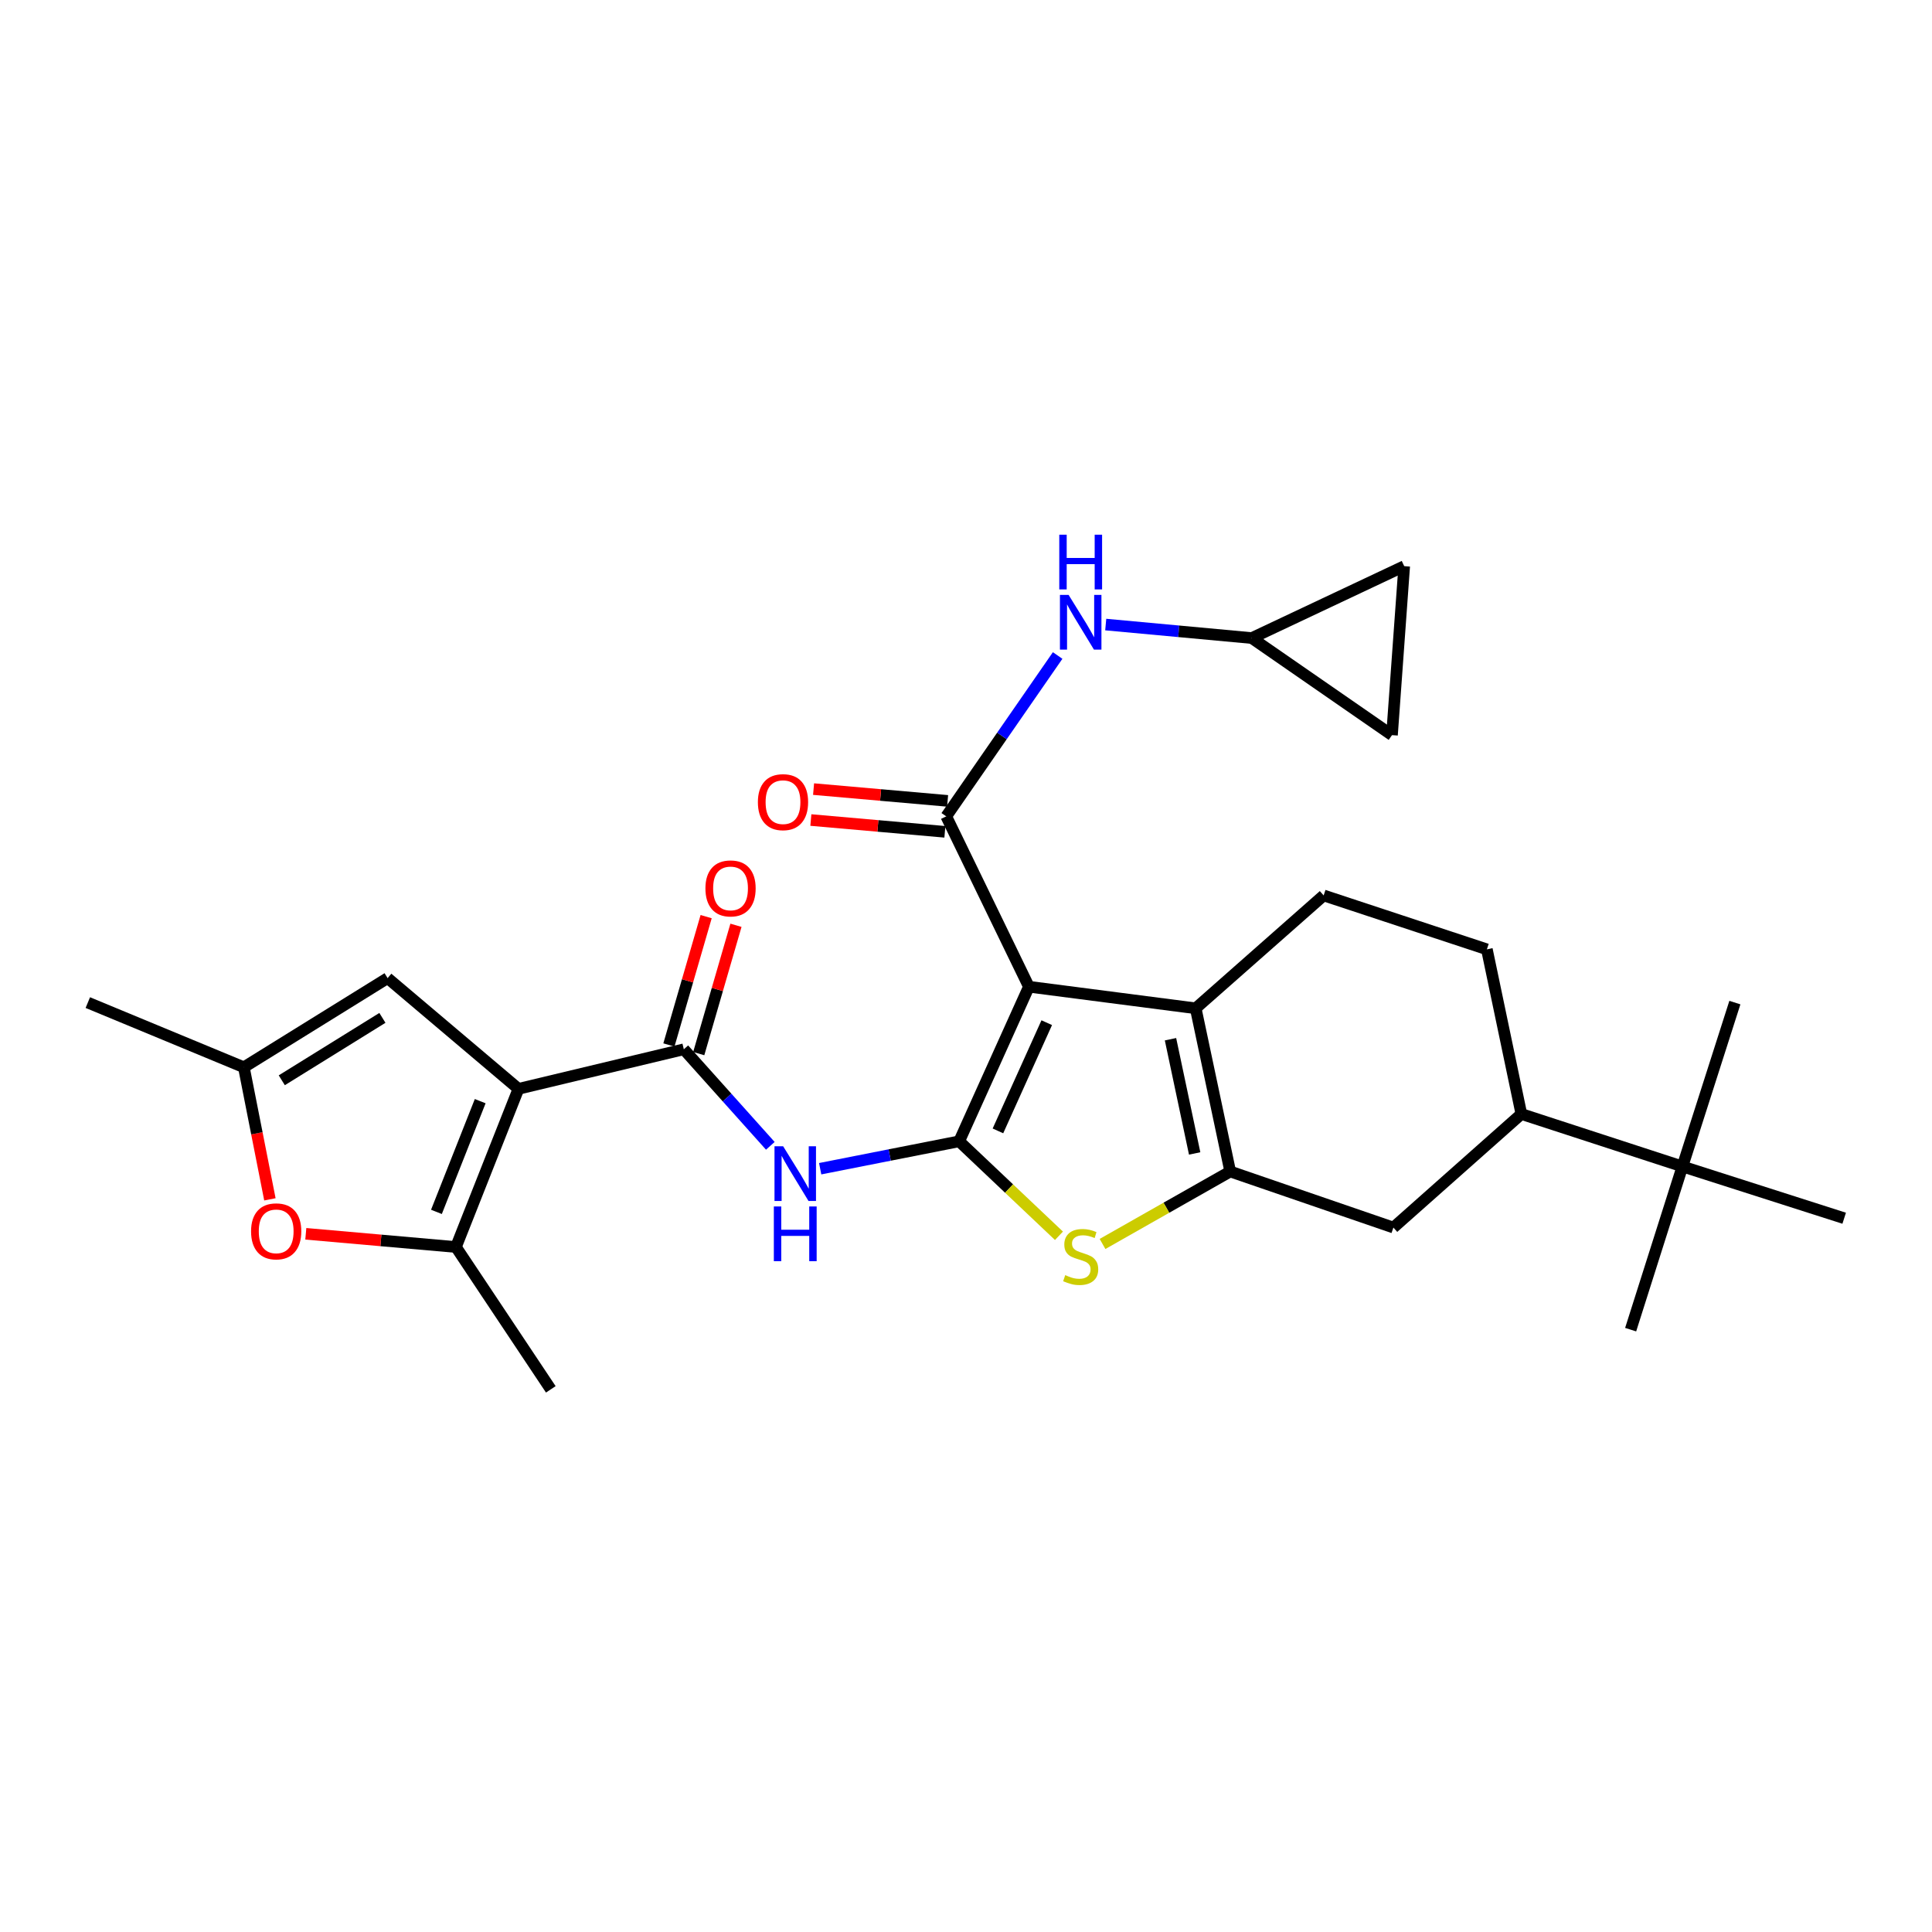 <?xml version='1.0' encoding='iso-8859-1'?>
<svg version='1.1' baseProfile='full'
              xmlns='http://www.w3.org/2000/svg'
                      xmlns:rdkit='http://www.rdkit.org/xml'
                      xmlns:xlink='http://www.w3.org/1999/xlink'
                  xml:space='preserve'
width='1000px' height='1000px' viewBox='0 0 1000 1000'>
<!-- END OF HEADER -->
<rect style='opacity:1.0;fill:#FFFFFF;stroke:none' width='1000' height='1000' x='0' y='0'> </rect>
<path class='bond-0' d='M 532.556,510.725 L 496.464,590.739' style='fill:none;fill-rule:evenodd;stroke:#000000;stroke-width:6px;stroke-linecap:butt;stroke-linejoin:miter;stroke-opacity:1' />
<path class='bond-0' d='M 541.793,529.336 L 516.529,585.345' style='fill:none;fill-rule:evenodd;stroke:#000000;stroke-width:6px;stroke-linecap:butt;stroke-linejoin:miter;stroke-opacity:1' />
<path class='bond-3' d='M 532.556,510.725 L 618.891,521.904' style='fill:none;fill-rule:evenodd;stroke:#000000;stroke-width:6px;stroke-linecap:butt;stroke-linejoin:miter;stroke-opacity:1' />
<path class='bond-4' d='M 532.556,510.725 L 489.776,422.541' style='fill:none;fill-rule:evenodd;stroke:#000000;stroke-width:6px;stroke-linecap:butt;stroke-linejoin:miter;stroke-opacity:1' />
<path class='bond-5' d='M 496.464,590.739 L 522.29,615.19' style='fill:none;fill-rule:evenodd;stroke:#000000;stroke-width:6px;stroke-linecap:butt;stroke-linejoin:miter;stroke-opacity:1' />
<path class='bond-5' d='M 522.29,615.19 L 548.115,639.641' style='fill:none;fill-rule:evenodd;stroke:#CCCC00;stroke-width:6px;stroke-linecap:butt;stroke-linejoin:miter;stroke-opacity:1' />
<path class='bond-7' d='M 496.464,590.739 L 460.493,597.833' style='fill:none;fill-rule:evenodd;stroke:#000000;stroke-width:6px;stroke-linecap:butt;stroke-linejoin:miter;stroke-opacity:1' />
<path class='bond-7' d='M 460.493,597.833 L 424.522,604.928' style='fill:none;fill-rule:evenodd;stroke:#0000FF;stroke-width:6px;stroke-linecap:butt;stroke-linejoin:miter;stroke-opacity:1' />
<path class='bond-1' d='M 268.352,563.586 L 353.946,543.111' style='fill:none;fill-rule:evenodd;stroke:#000000;stroke-width:6px;stroke-linecap:butt;stroke-linejoin:miter;stroke-opacity:1' />
<path class='bond-8' d='M 268.352,563.586 L 235.993,645.457' style='fill:none;fill-rule:evenodd;stroke:#000000;stroke-width:6px;stroke-linecap:butt;stroke-linejoin:miter;stroke-opacity:1' />
<path class='bond-8' d='M 248.551,569.958 L 225.9,627.268' style='fill:none;fill-rule:evenodd;stroke:#000000;stroke-width:6px;stroke-linecap:butt;stroke-linejoin:miter;stroke-opacity:1' />
<path class='bond-9' d='M 268.352,563.586 L 200.625,506.27' style='fill:none;fill-rule:evenodd;stroke:#000000;stroke-width:6px;stroke-linecap:butt;stroke-linejoin:miter;stroke-opacity:1' />
<path class='bond-2' d='M 636.758,606.365 L 618.891,521.904' style='fill:none;fill-rule:evenodd;stroke:#000000;stroke-width:6px;stroke-linecap:butt;stroke-linejoin:miter;stroke-opacity:1' />
<path class='bond-2' d='M 618.354,597.022 L 605.847,537.9' style='fill:none;fill-rule:evenodd;stroke:#000000;stroke-width:6px;stroke-linecap:butt;stroke-linejoin:miter;stroke-opacity:1' />
<path class='bond-13' d='M 636.758,606.365 L 721.219,635.385' style='fill:none;fill-rule:evenodd;stroke:#000000;stroke-width:6px;stroke-linecap:butt;stroke-linejoin:miter;stroke-opacity:1' />
<path class='bond-28' d='M 636.758,606.365 L 603.712,625.118' style='fill:none;fill-rule:evenodd;stroke:#000000;stroke-width:6px;stroke-linecap:butt;stroke-linejoin:miter;stroke-opacity:1' />
<path class='bond-28' d='M 603.712,625.118 L 570.666,643.872' style='fill:none;fill-rule:evenodd;stroke:#CCCC00;stroke-width:6px;stroke-linecap:butt;stroke-linejoin:miter;stroke-opacity:1' />
<path class='bond-14' d='M 618.891,521.904 L 685.118,463.472' style='fill:none;fill-rule:evenodd;stroke:#000000;stroke-width:6px;stroke-linecap:butt;stroke-linejoin:miter;stroke-opacity:1' />
<path class='bond-11' d='M 489.776,422.541 L 518.607,380.914' style='fill:none;fill-rule:evenodd;stroke:#000000;stroke-width:6px;stroke-linecap:butt;stroke-linejoin:miter;stroke-opacity:1' />
<path class='bond-11' d='M 518.607,380.914 L 547.438,339.286' style='fill:none;fill-rule:evenodd;stroke:#0000FF;stroke-width:6px;stroke-linecap:butt;stroke-linejoin:miter;stroke-opacity:1' />
<path class='bond-17' d='M 490.48,414.536 L 455.792,411.486' style='fill:none;fill-rule:evenodd;stroke:#000000;stroke-width:6px;stroke-linecap:butt;stroke-linejoin:miter;stroke-opacity:1' />
<path class='bond-17' d='M 455.792,411.486 L 421.104,408.436' style='fill:none;fill-rule:evenodd;stroke:#FF0000;stroke-width:6px;stroke-linecap:butt;stroke-linejoin:miter;stroke-opacity:1' />
<path class='bond-17' d='M 489.072,430.547 L 454.385,427.497' style='fill:none;fill-rule:evenodd;stroke:#000000;stroke-width:6px;stroke-linecap:butt;stroke-linejoin:miter;stroke-opacity:1' />
<path class='bond-17' d='M 454.385,427.497 L 419.697,424.447' style='fill:none;fill-rule:evenodd;stroke:#FF0000;stroke-width:6px;stroke-linecap:butt;stroke-linejoin:miter;stroke-opacity:1' />
<path class='bond-6' d='M 353.946,543.111 L 376.333,568.093' style='fill:none;fill-rule:evenodd;stroke:#000000;stroke-width:6px;stroke-linecap:butt;stroke-linejoin:miter;stroke-opacity:1' />
<path class='bond-6' d='M 376.333,568.093 L 398.719,593.076' style='fill:none;fill-rule:evenodd;stroke:#0000FF;stroke-width:6px;stroke-linecap:butt;stroke-linejoin:miter;stroke-opacity:1' />
<path class='bond-21' d='M 361.665,545.35 L 371.299,512.138' style='fill:none;fill-rule:evenodd;stroke:#000000;stroke-width:6px;stroke-linecap:butt;stroke-linejoin:miter;stroke-opacity:1' />
<path class='bond-21' d='M 371.299,512.138 L 380.933,478.927' style='fill:none;fill-rule:evenodd;stroke:#FF0000;stroke-width:6px;stroke-linecap:butt;stroke-linejoin:miter;stroke-opacity:1' />
<path class='bond-21' d='M 346.228,540.872 L 355.863,507.66' style='fill:none;fill-rule:evenodd;stroke:#000000;stroke-width:6px;stroke-linecap:butt;stroke-linejoin:miter;stroke-opacity:1' />
<path class='bond-21' d='M 355.863,507.66 L 365.497,474.449' style='fill:none;fill-rule:evenodd;stroke:#FF0000;stroke-width:6px;stroke-linecap:butt;stroke-linejoin:miter;stroke-opacity:1' />
<path class='bond-10' d='M 235.993,645.457 L 197.14,642.034' style='fill:none;fill-rule:evenodd;stroke:#000000;stroke-width:6px;stroke-linecap:butt;stroke-linejoin:miter;stroke-opacity:1' />
<path class='bond-10' d='M 197.14,642.034 L 158.287,638.611' style='fill:none;fill-rule:evenodd;stroke:#FF0000;stroke-width:6px;stroke-linecap:butt;stroke-linejoin:miter;stroke-opacity:1' />
<path class='bond-23' d='M 235.993,645.457 L 285.094,719.122' style='fill:none;fill-rule:evenodd;stroke:#000000;stroke-width:6px;stroke-linecap:butt;stroke-linejoin:miter;stroke-opacity:1' />
<path class='bond-12' d='M 200.625,506.27 L 126.218,552.415' style='fill:none;fill-rule:evenodd;stroke:#000000;stroke-width:6px;stroke-linecap:butt;stroke-linejoin:miter;stroke-opacity:1' />
<path class='bond-12' d='M 197.935,526.85 L 145.85,559.152' style='fill:none;fill-rule:evenodd;stroke:#000000;stroke-width:6px;stroke-linecap:butt;stroke-linejoin:miter;stroke-opacity:1' />
<path class='bond-31' d='M 139.701,620.778 L 132.96,586.596' style='fill:none;fill-rule:evenodd;stroke:#FF0000;stroke-width:6px;stroke-linecap:butt;stroke-linejoin:miter;stroke-opacity:1' />
<path class='bond-31' d='M 132.96,586.596 L 126.218,552.415' style='fill:none;fill-rule:evenodd;stroke:#000000;stroke-width:6px;stroke-linecap:butt;stroke-linejoin:miter;stroke-opacity:1' />
<path class='bond-15' d='M 572.324,323.27 L 610.117,326.764' style='fill:none;fill-rule:evenodd;stroke:#0000FF;stroke-width:6px;stroke-linecap:butt;stroke-linejoin:miter;stroke-opacity:1' />
<path class='bond-15' d='M 610.117,326.764 L 647.911,330.259' style='fill:none;fill-rule:evenodd;stroke:#000000;stroke-width:6px;stroke-linecap:butt;stroke-linejoin:miter;stroke-opacity:1' />
<path class='bond-24' d='M 126.218,552.415 L 45.455,518.94' style='fill:none;fill-rule:evenodd;stroke:#000000;stroke-width:6px;stroke-linecap:butt;stroke-linejoin:miter;stroke-opacity:1' />
<path class='bond-30' d='M 721.219,635.385 L 787.455,576.604' style='fill:none;fill-rule:evenodd;stroke:#000000;stroke-width:6px;stroke-linecap:butt;stroke-linejoin:miter;stroke-opacity:1' />
<path class='bond-22' d='M 685.118,463.472 L 769.606,491.376' style='fill:none;fill-rule:evenodd;stroke:#000000;stroke-width:6px;stroke-linecap:butt;stroke-linejoin:miter;stroke-opacity:1' />
<path class='bond-18' d='M 647.911,330.259 L 720.496,380.503' style='fill:none;fill-rule:evenodd;stroke:#000000;stroke-width:6px;stroke-linecap:butt;stroke-linejoin:miter;stroke-opacity:1' />
<path class='bond-19' d='M 647.911,330.259 L 726.817,293.042' style='fill:none;fill-rule:evenodd;stroke:#000000;stroke-width:6px;stroke-linecap:butt;stroke-linejoin:miter;stroke-opacity:1' />
<path class='bond-16' d='M 787.455,576.604 L 769.606,491.376' style='fill:none;fill-rule:evenodd;stroke:#000000;stroke-width:6px;stroke-linecap:butt;stroke-linejoin:miter;stroke-opacity:1' />
<path class='bond-20' d='M 787.455,576.604 L 870.826,603.767' style='fill:none;fill-rule:evenodd;stroke:#000000;stroke-width:6px;stroke-linecap:butt;stroke-linejoin:miter;stroke-opacity:1' />
<path class='bond-29' d='M 720.496,380.503 L 726.817,293.042' style='fill:none;fill-rule:evenodd;stroke:#000000;stroke-width:6px;stroke-linecap:butt;stroke-linejoin:miter;stroke-opacity:1' />
<path class='bond-25' d='M 870.826,603.767 L 897.971,518.94' style='fill:none;fill-rule:evenodd;stroke:#000000;stroke-width:6px;stroke-linecap:butt;stroke-linejoin:miter;stroke-opacity:1' />
<path class='bond-26' d='M 870.826,603.767 L 844.021,688.227' style='fill:none;fill-rule:evenodd;stroke:#000000;stroke-width:6px;stroke-linecap:butt;stroke-linejoin:miter;stroke-opacity:1' />
<path class='bond-27' d='M 870.826,603.767 L 954.545,630.554' style='fill:none;fill-rule:evenodd;stroke:#000000;stroke-width:6px;stroke-linecap:butt;stroke-linejoin:miter;stroke-opacity:1' />
<path  class='atom-6' d='M 551.361 660.007
Q 551.681 660.127, 553.001 660.687
Q 554.321 661.247, 555.761 661.607
Q 557.241 661.927, 558.681 661.927
Q 561.361 661.927, 562.921 660.647
Q 564.481 659.327, 564.481 657.047
Q 564.481 655.487, 563.681 654.527
Q 562.921 653.567, 561.721 653.047
Q 560.521 652.527, 558.521 651.927
Q 556.001 651.167, 554.481 650.447
Q 553.001 649.727, 551.921 648.207
Q 550.881 646.687, 550.881 644.127
Q 550.881 640.567, 553.281 638.367
Q 555.721 636.167, 560.521 636.167
Q 563.801 636.167, 567.521 637.727
L 566.601 640.807
Q 563.201 639.407, 560.641 639.407
Q 557.881 639.407, 556.361 640.567
Q 554.841 641.687, 554.881 643.647
Q 554.881 645.167, 555.641 646.087
Q 556.441 647.007, 557.561 647.527
Q 558.721 648.047, 560.641 648.647
Q 563.201 649.447, 564.721 650.247
Q 566.241 651.047, 567.321 652.687
Q 568.441 654.287, 568.441 657.047
Q 568.441 660.967, 565.801 663.087
Q 563.201 665.167, 558.841 665.167
Q 556.321 665.167, 554.401 664.607
Q 552.521 664.087, 550.281 663.167
L 551.361 660.007
' fill='#CCCC00'/>
<path  class='atom-8' d='M 405.36 593.312
L 414.64 608.312
Q 415.56 609.792, 417.04 612.472
Q 418.52 615.152, 418.6 615.312
L 418.6 593.312
L 422.36 593.312
L 422.36 621.632
L 418.48 621.632
L 408.52 605.232
Q 407.36 603.312, 406.12 601.112
Q 404.92 598.912, 404.56 598.232
L 404.56 621.632
L 400.88 621.632
L 400.88 593.312
L 405.36 593.312
' fill='#0000FF'/>
<path  class='atom-8' d='M 400.54 624.464
L 404.38 624.464
L 404.38 636.504
L 418.86 636.504
L 418.86 624.464
L 422.7 624.464
L 422.7 652.784
L 418.86 652.784
L 418.86 639.704
L 404.38 639.704
L 404.38 652.784
L 400.54 652.784
L 400.54 624.464
' fill='#0000FF'/>
<path  class='atom-11' d='M 129.952 637.34
Q 129.952 630.54, 133.312 626.74
Q 136.672 622.94, 142.952 622.94
Q 149.232 622.94, 152.592 626.74
Q 155.952 630.54, 155.952 637.34
Q 155.952 644.22, 152.552 648.14
Q 149.152 652.02, 142.952 652.02
Q 136.712 652.02, 133.312 648.14
Q 129.952 644.26, 129.952 637.34
M 142.952 648.82
Q 147.272 648.82, 149.592 645.94
Q 151.952 643.02, 151.952 637.34
Q 151.952 631.78, 149.592 628.98
Q 147.272 626.14, 142.952 626.14
Q 138.632 626.14, 136.272 628.94
Q 133.952 631.74, 133.952 637.34
Q 133.952 643.06, 136.272 645.94
Q 138.632 648.82, 142.952 648.82
' fill='#FF0000'/>
<path  class='atom-12' d='M 553.101 307.911
L 562.381 322.911
Q 563.301 324.391, 564.781 327.071
Q 566.261 329.751, 566.341 329.911
L 566.341 307.911
L 570.101 307.911
L 570.101 336.231
L 566.221 336.231
L 556.261 319.831
Q 555.101 317.911, 553.861 315.711
Q 552.661 313.511, 552.301 312.831
L 552.301 336.231
L 548.621 336.231
L 548.621 307.911
L 553.101 307.911
' fill='#0000FF'/>
<path  class='atom-12' d='M 548.281 276.759
L 552.121 276.759
L 552.121 288.799
L 566.601 288.799
L 566.601 276.759
L 570.441 276.759
L 570.441 305.079
L 566.601 305.079
L 566.601 291.999
L 552.121 291.999
L 552.121 305.079
L 548.281 305.079
L 548.281 276.759
' fill='#0000FF'/>
<path  class='atom-18' d='M 392.28 415.192
Q 392.28 408.392, 395.64 404.592
Q 399 400.792, 405.28 400.792
Q 411.56 400.792, 414.92 404.592
Q 418.28 408.392, 418.28 415.192
Q 418.28 422.072, 414.88 425.992
Q 411.48 429.872, 405.28 429.872
Q 399.04 429.872, 395.64 425.992
Q 392.28 422.112, 392.28 415.192
M 405.28 426.672
Q 409.6 426.672, 411.92 423.792
Q 414.28 420.872, 414.28 415.192
Q 414.28 409.632, 411.92 406.832
Q 409.6 403.992, 405.28 403.992
Q 400.96 403.992, 398.6 406.792
Q 396.28 409.592, 396.28 415.192
Q 396.28 420.912, 398.6 423.792
Q 400.96 426.672, 405.28 426.672
' fill='#FF0000'/>
<path  class='atom-22' d='M 365.127 459.838
Q 365.127 453.038, 368.487 449.238
Q 371.847 445.438, 378.127 445.438
Q 384.407 445.438, 387.767 449.238
Q 391.127 453.038, 391.127 459.838
Q 391.127 466.718, 387.727 470.638
Q 384.327 474.518, 378.127 474.518
Q 371.887 474.518, 368.487 470.638
Q 365.127 466.758, 365.127 459.838
M 378.127 471.318
Q 382.447 471.318, 384.767 468.438
Q 387.127 465.518, 387.127 459.838
Q 387.127 454.278, 384.767 451.478
Q 382.447 448.638, 378.127 448.638
Q 373.807 448.638, 371.447 451.438
Q 369.127 454.238, 369.127 459.838
Q 369.127 465.558, 371.447 468.438
Q 373.807 471.318, 378.127 471.318
' fill='#FF0000'/>
</svg>
